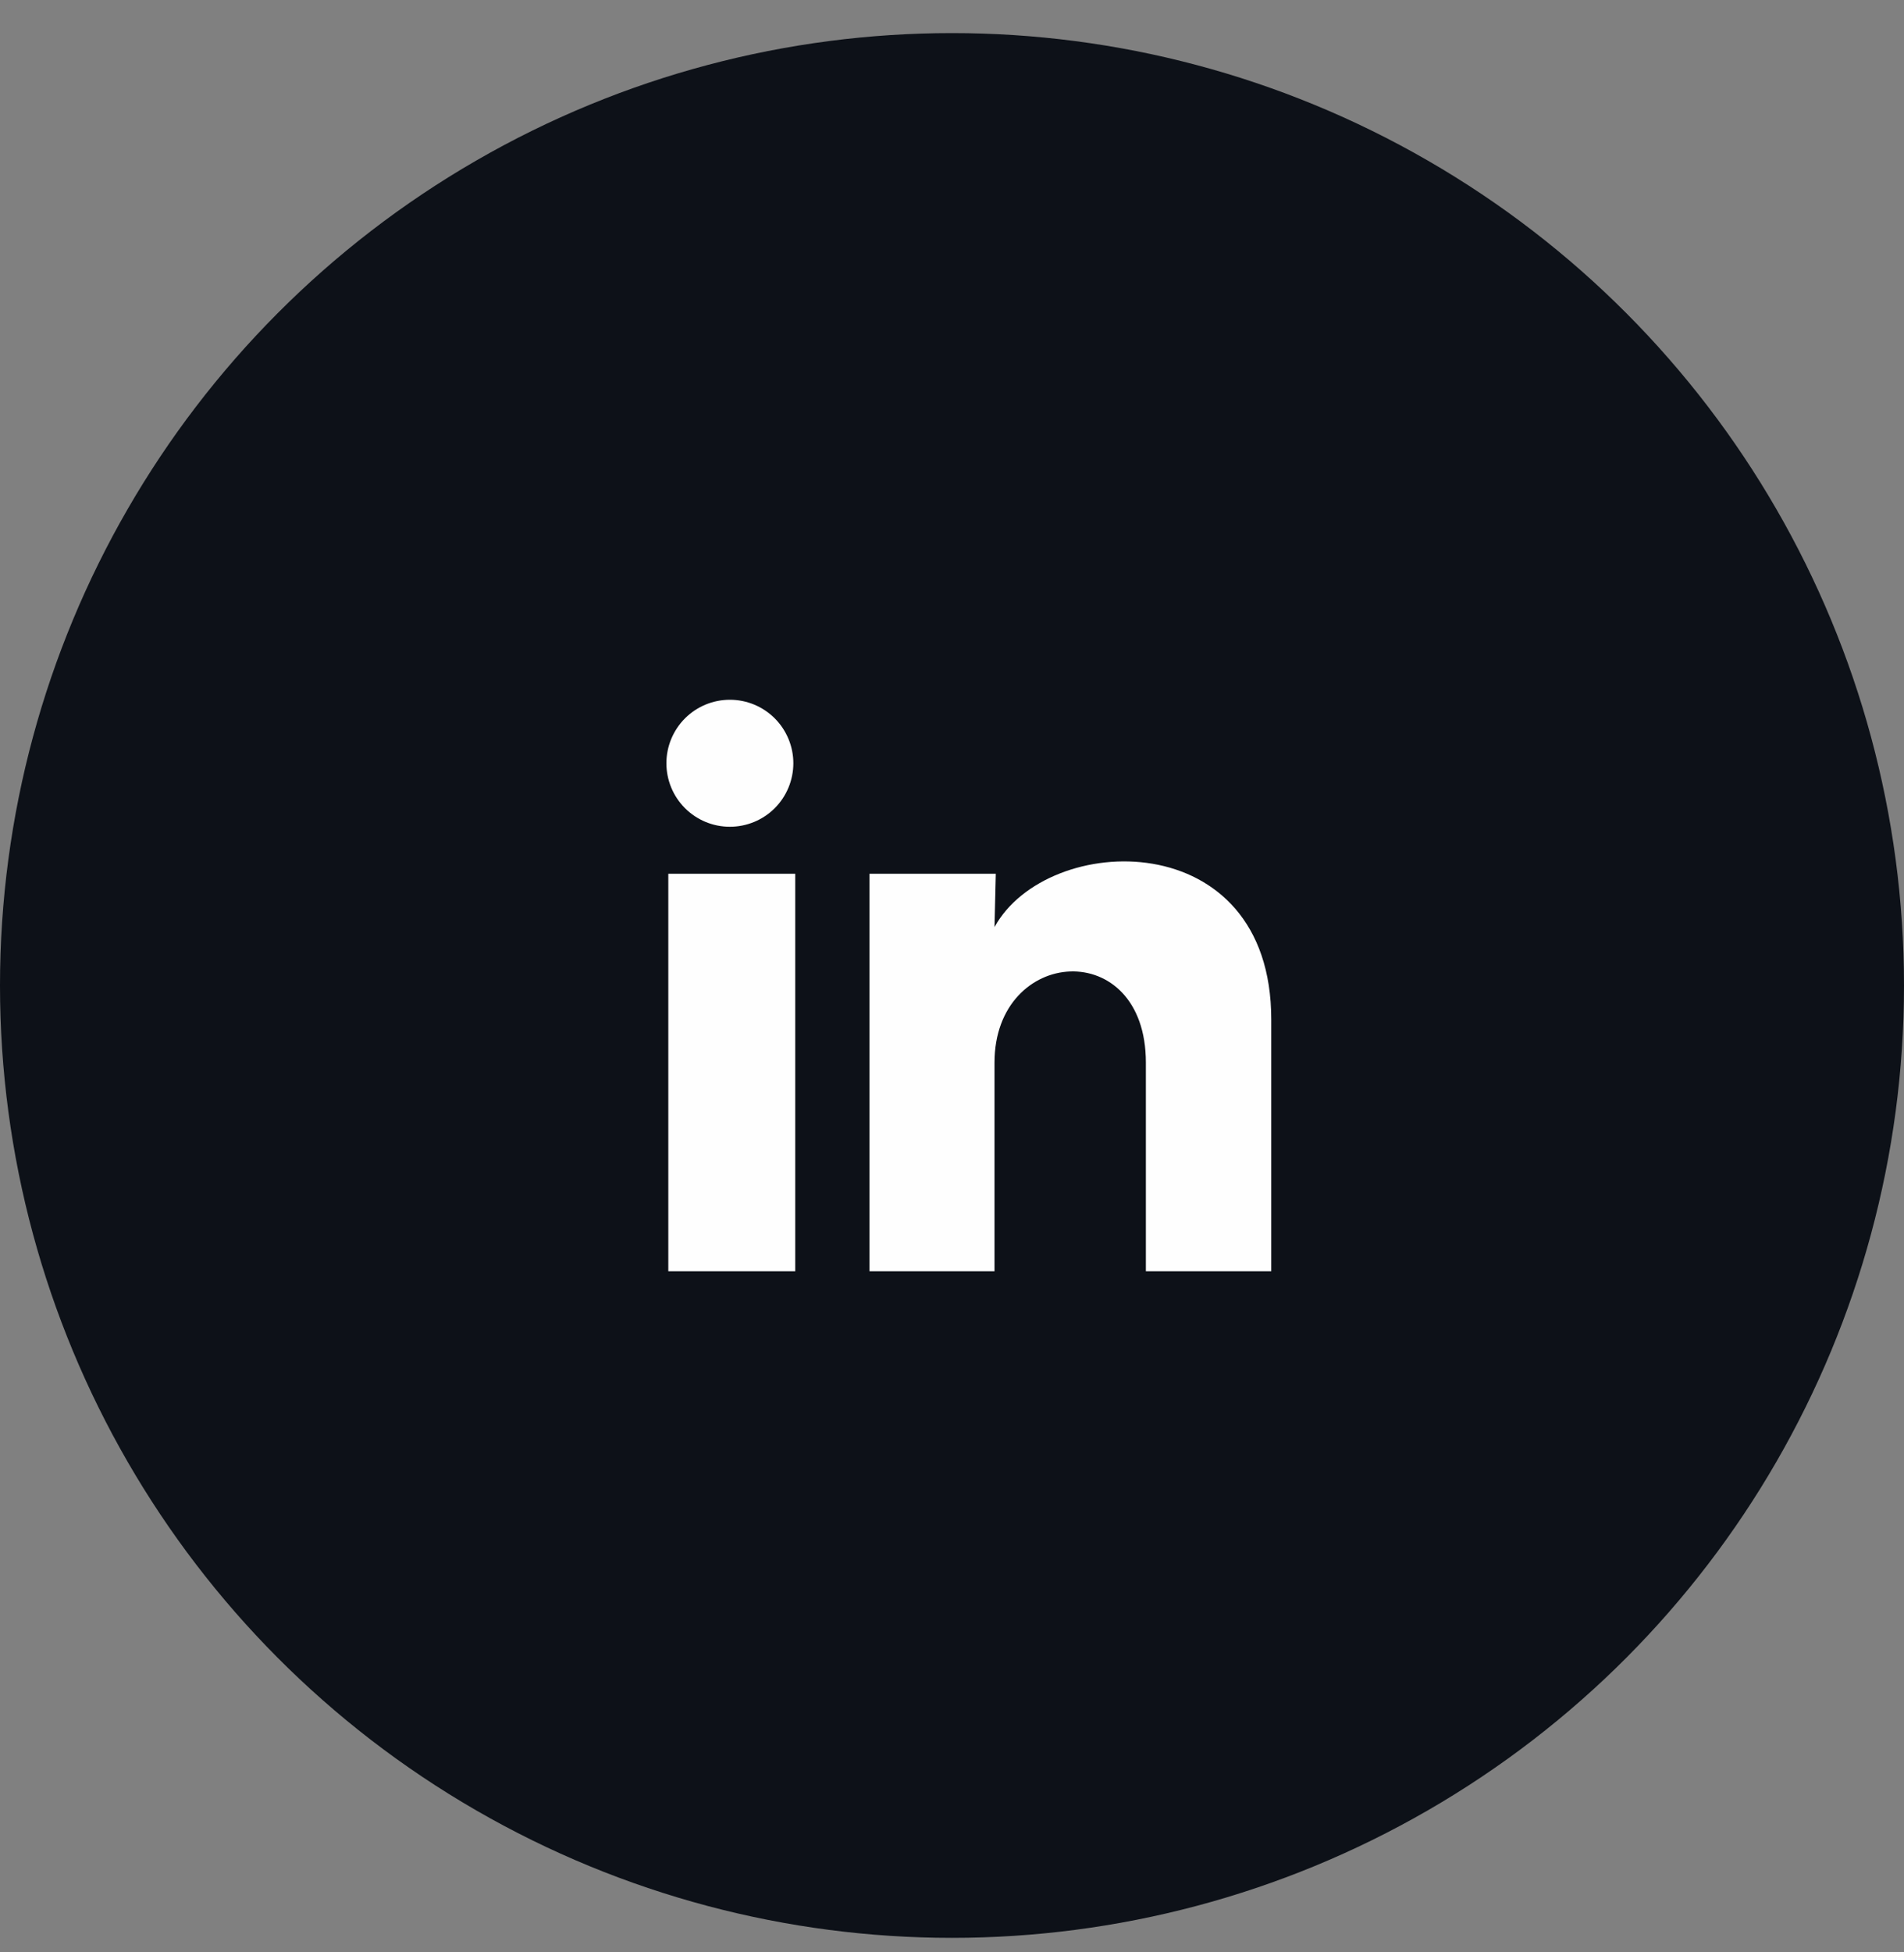 <svg width="40" height="41" viewBox="0 0 40 41" fill="none" xmlns="http://www.w3.org/2000/svg">
<rect x="0" y="0" width="40" height="41" fill="#808080" stroke="none"/>
<circle cx="20" cy="20.695" r="20" fill="#0D1118"/>
<path d="M16.667 16.029C16.666 16.383 16.526 16.722 16.276 16.972C16.026 17.222 15.686 17.362 15.333 17.362C14.979 17.362 14.64 17.221 14.39 16.971C14.14 16.721 14 16.382 14 16.028C14 15.674 14.141 15.335 14.391 15.085C14.641 14.835 14.98 14.695 15.334 14.695C15.688 14.695 16.027 14.836 16.277 15.086C16.526 15.336 16.667 15.676 16.667 16.029ZM16.707 18.349H14.04V26.696H16.707V18.349ZM20.92 18.349H18.267V26.696H20.893V22.316C20.893 19.876 24.073 19.649 24.073 22.316V26.696H26.707V21.409C26.707 17.296 22 17.449 20.893 19.469L20.92 18.349Z" fill="#FEFEFE"/>
</svg>
